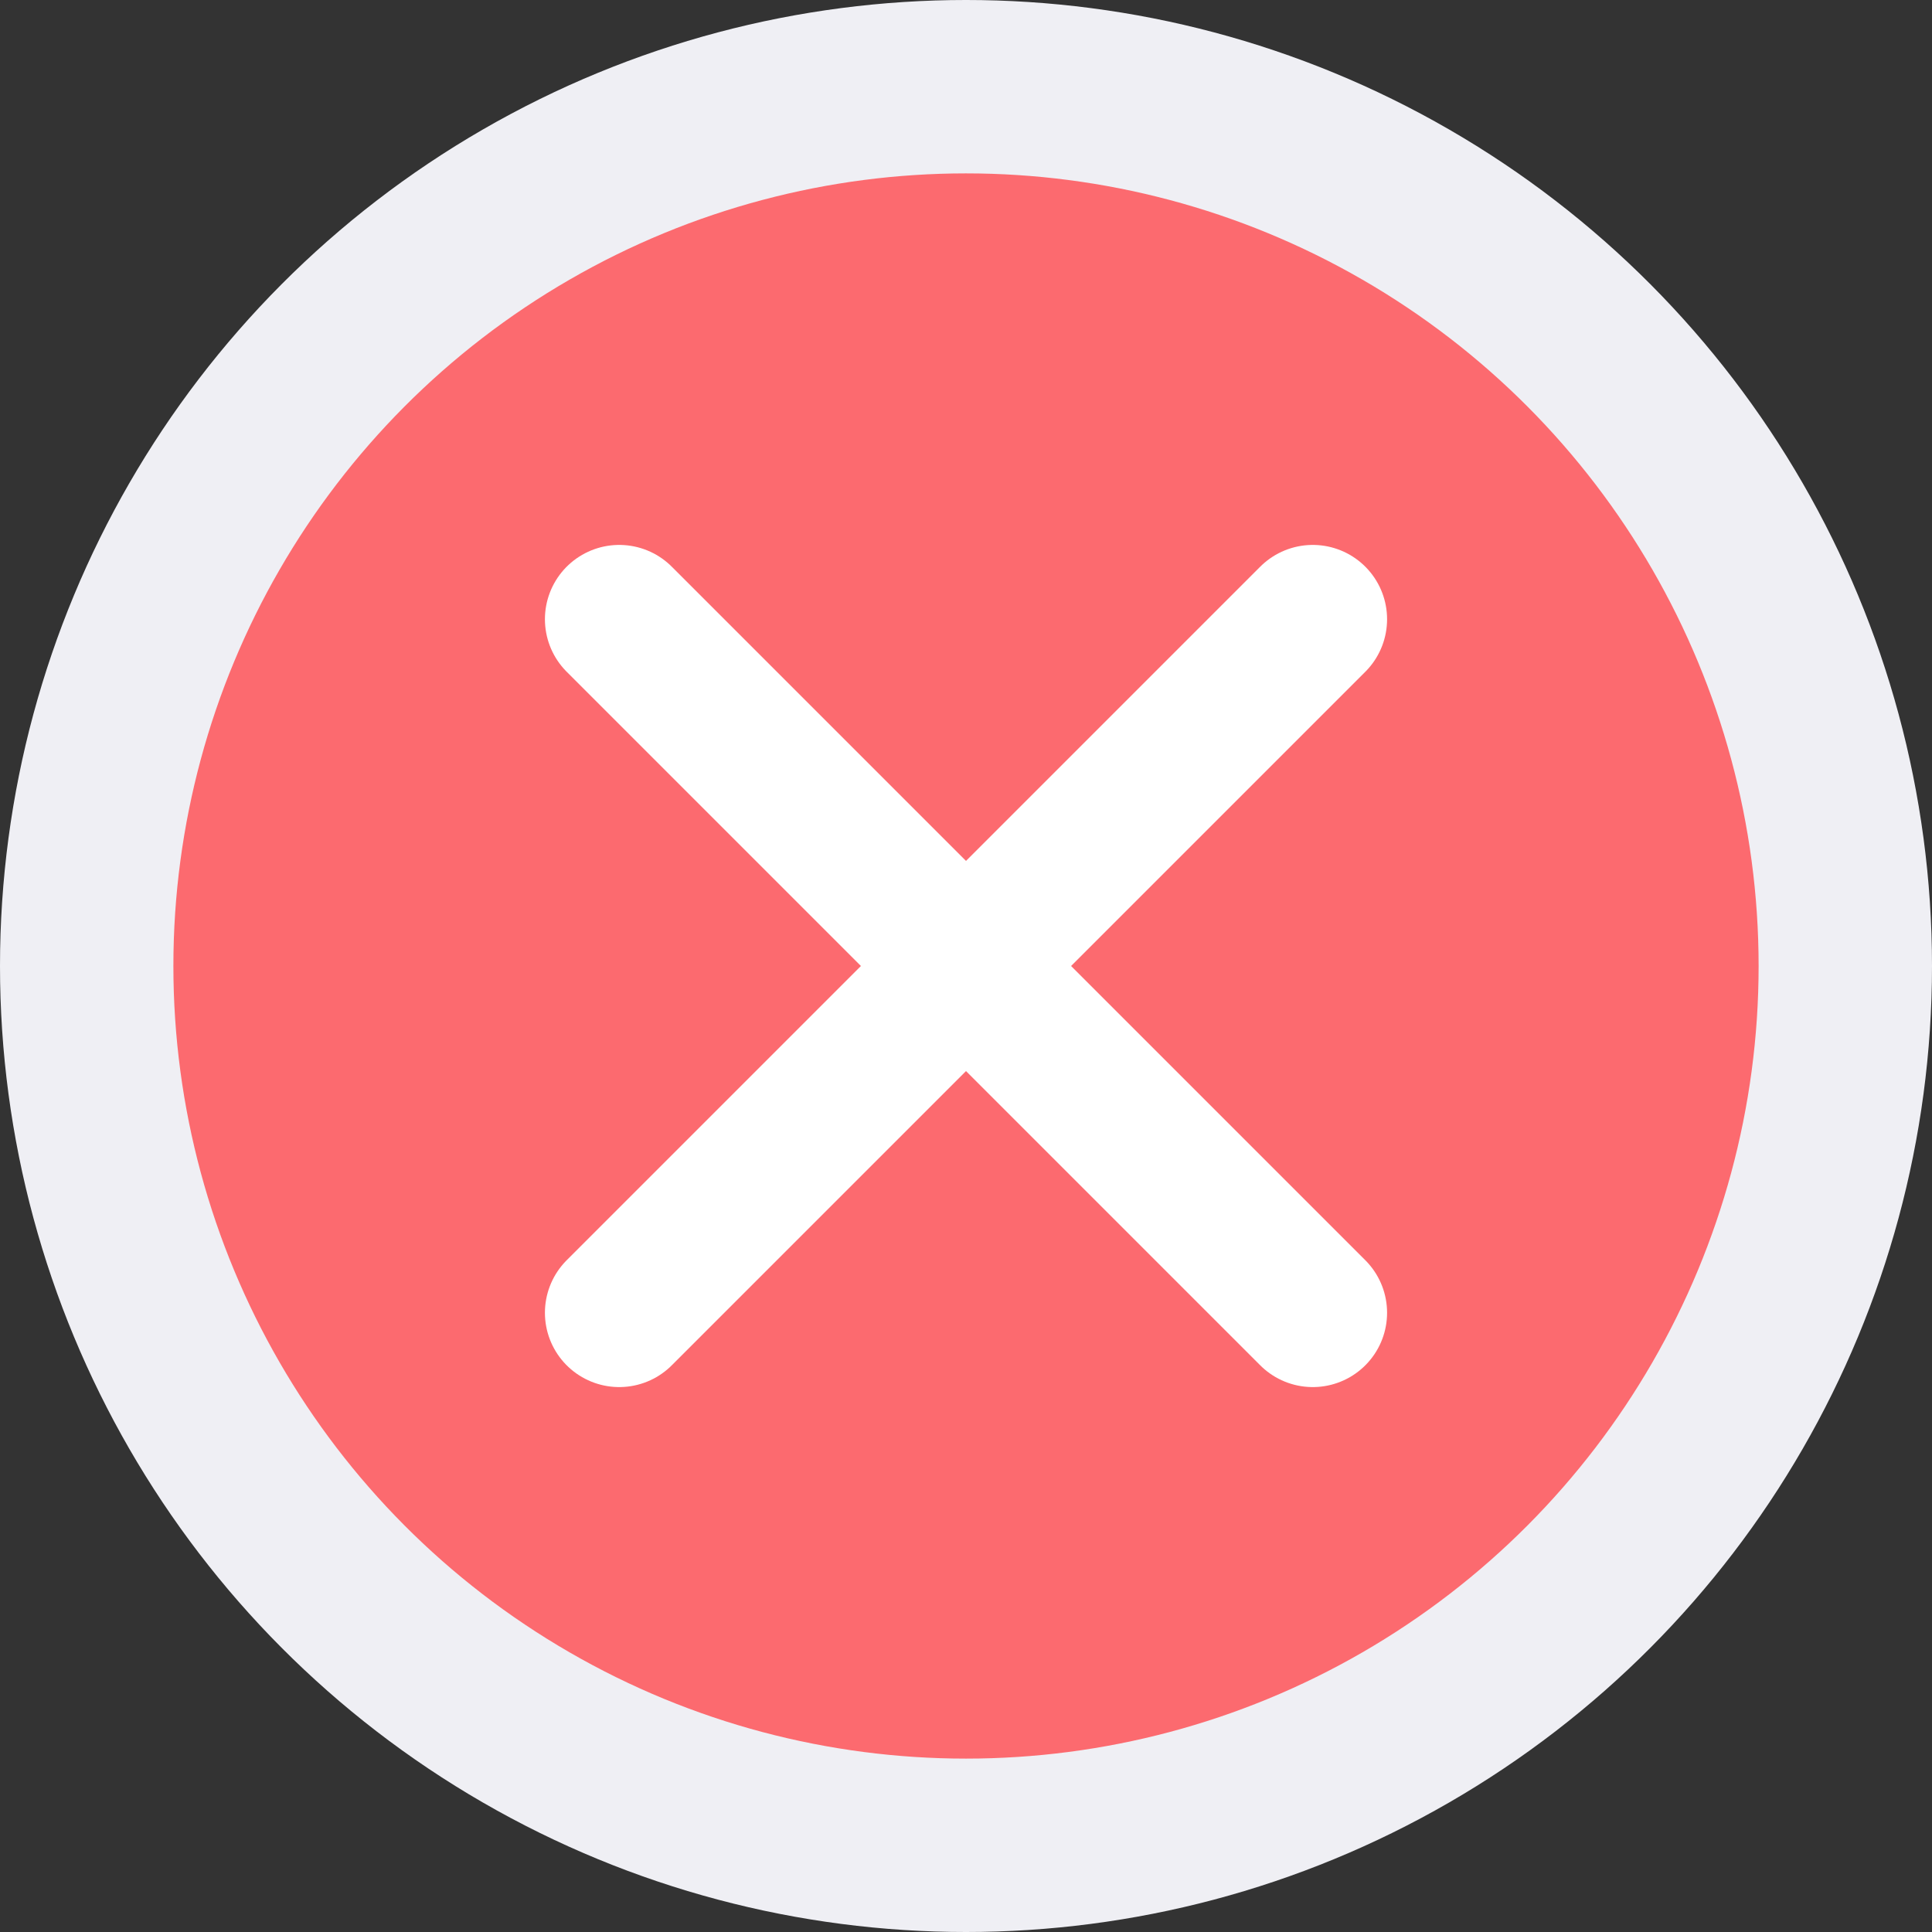 <?xml version="1.0" encoding="UTF-8"?>
<svg width="78px" height="78px" viewBox="0 0 78 78" version="1.1" xmlns="http://www.w3.org/2000/svg" xmlns:xlink="http://www.w3.org/1999/xlink">
    <rect x="0" y="0" width="78" height="78" fill="#333333" stroke="none"/>
    <!-- Generator: Sketch 54.1 (76490) - https://sketchapp.com -->
    <title>Group 2</title>
    <desc>Created with Sketch.</desc>
    <g id="Symbols" stroke="none" stroke-width="1" fill="none" fill-rule="evenodd">
        <g id="web-/-popup-/-loser" transform="translate(-153, -24)">
            <g id="Group">
                <g id="Group-2" transform="translate(153, 24)">
                    <circle id="Oval" fill="#EFEFF4" cx="39" cy="39" r="39"></circle>
                    <circle id="Oval-Copy" fill="#FC6A6F" cx="39" cy="39" r="32"></circle>
                    <g id="x" transform="translate(25, 25)" stroke="#FFFFFF" stroke-linecap="round" stroke-linejoin="round" stroke-width="6">
                        <path d="M28,0 L0,28" id="Path"></path>
                        <path d="M0,0 L28,28" id="Path"></path>
                    </g>
                </g>
            </g>
        </g>
    </g>
</svg>